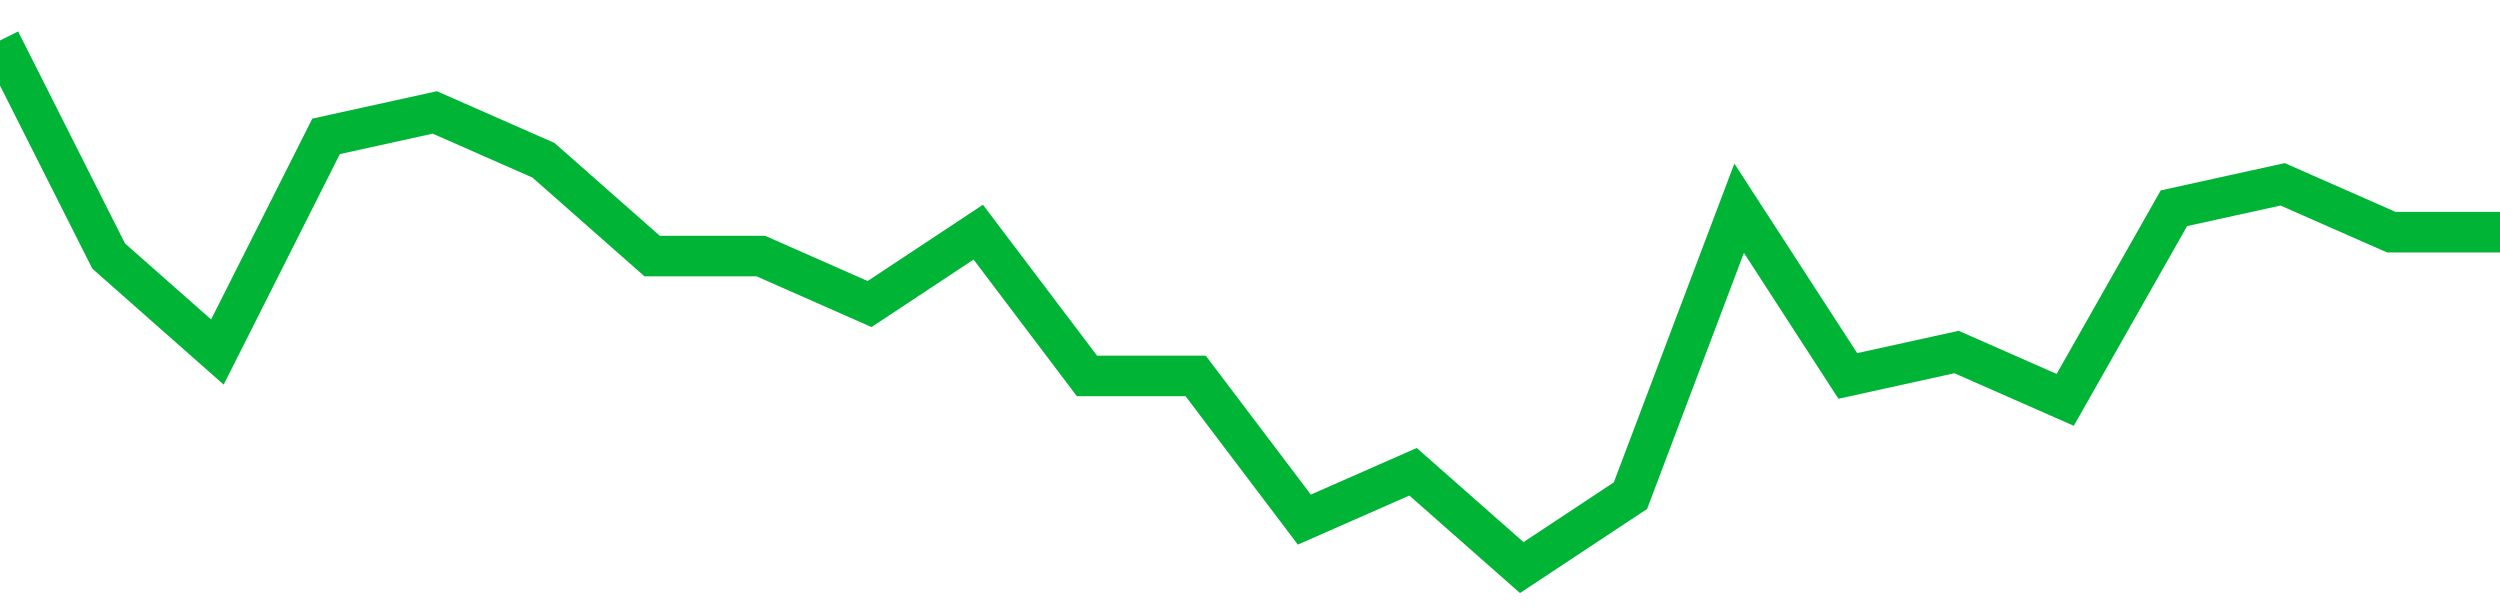 <!-- Generated with https://github.com/jxxe/sparkline/ --><svg viewBox="0 0 185 45" class="sparkline" xmlns="http://www.w3.org/2000/svg"><path class="sparkline--fill" d="M 0 3 L 0 3 L 8.043 18.95 L 16.087 26.05 L 24.13 10.09 L 32.174 8.32 L 40.217 11.86 L 48.261 18.95 L 56.304 18.95 L 64.348 22.5 L 72.391 17.18 L 80.435 27.82 L 88.478 27.82 L 96.522 38.45 L 104.565 34.91 L 112.609 42 L 120.652 36.68 L 128.696 15.41 L 136.739 27.82 L 144.783 26.05 L 152.826 29.59 L 160.87 15.41 L 168.913 13.64 L 176.957 17.18 L 185 17.18 V 45 L 0 45 Z" stroke="none" fill="none" ></path><path class="sparkline--line" d="M 0 3 L 0 3 L 8.043 18.95 L 16.087 26.05 L 24.13 10.09 L 32.174 8.32 L 40.217 11.86 L 48.261 18.95 L 56.304 18.95 L 64.348 22.5 L 72.391 17.18 L 80.435 27.82 L 88.478 27.82 L 96.522 38.45 L 104.565 34.91 L 112.609 42 L 120.652 36.68 L 128.696 15.41 L 136.739 27.82 L 144.783 26.05 L 152.826 29.59 L 160.87 15.41 L 168.913 13.64 L 176.957 17.18 L 185 17.18" fill="none" stroke-width="3" stroke="#00B436" ></path></svg>